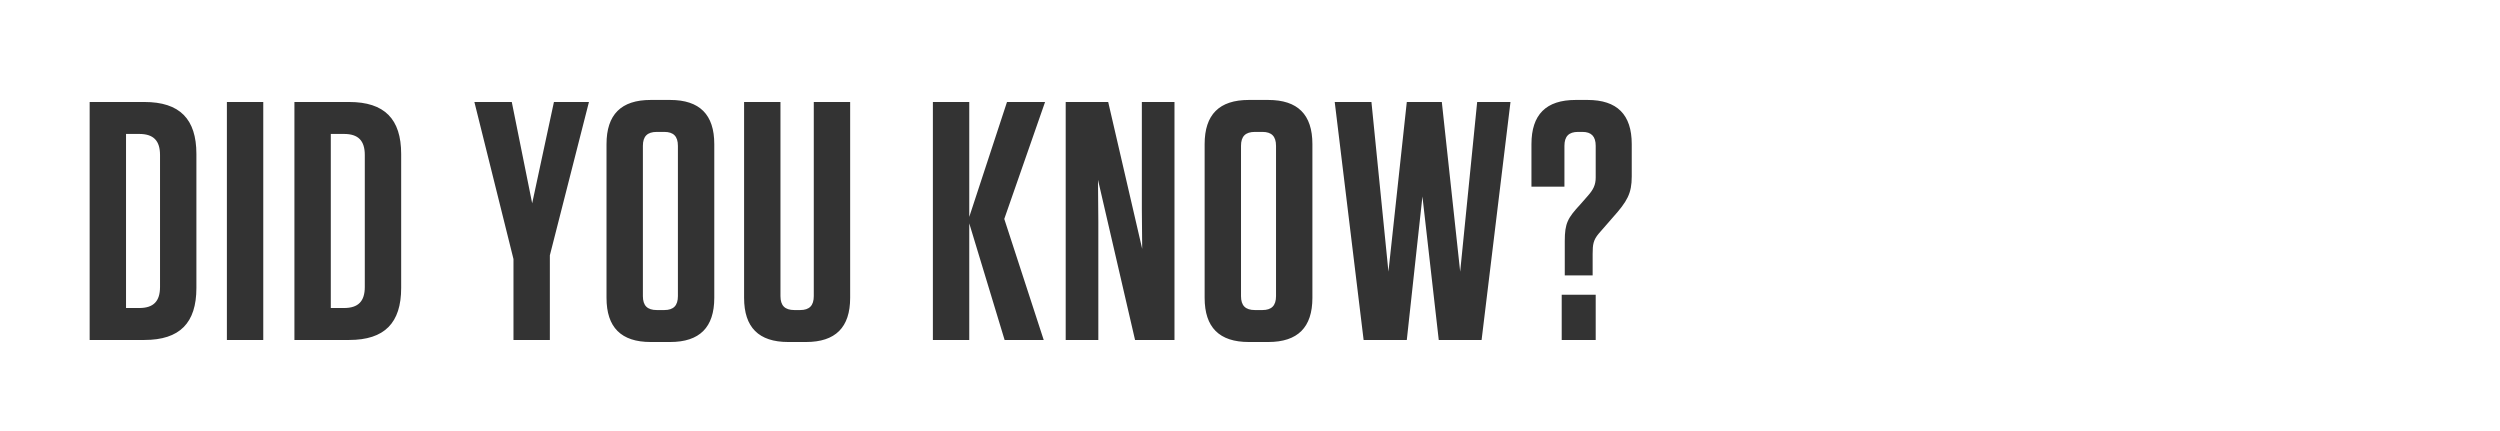 <?xml version="1.0" encoding="UTF-8"?>
<svg width="603px" height="104px" viewBox="0 0 603 104" version="1.1" xmlns="http://www.w3.org/2000/svg" xmlns:xlink="http://www.w3.org/1999/xlink">
    <rect x="0" y="0" width="603" height="104" fill="#333333" stroke="none"/>
    <title>Combined Shape</title>
    <g id="Digital-Contracting-Pages" stroke="none" stroke-width="1" fill="none" fill-rule="evenodd">
        <g id="Microsite-landing-page-Concept-Copy-28" transform="translate(-761, -968)" fill="#FFFFFF">
            <path d="M1364,968 L1364,1072 L761,1072 L761,968 L1364,968 Z M1066.891,992.108 L1062.217,992.108 C1055.083,992.108 1051.557,995.634 1051.557,1002.768 L1051.557,1039.832 C1051.557,1046.966 1055.083,1050.492 1062.217,1050.492 L1066.891,1050.492 C1074.025,1050.492 1077.551,1046.966 1077.551,1039.832 L1077.551,1002.768 C1077.551,995.634 1074.025,992.108 1066.891,992.108 Z M922.625,992.108 L917.951,992.108 C910.817,992.108 907.291,995.634 907.291,1002.768 L907.291,1039.832 C907.291,1046.966 910.817,1050.492 917.951,1050.492 L922.625,1050.492 C929.759,1050.492 933.285,1046.966 933.285,1039.832 L933.285,1002.768 C933.285,995.634 929.759,992.108 922.625,992.108 Z M949.248,992.6 L940.474,992.6 L940.474,1039.832 C940.474,1046.966 944,1050.492 951.134,1050.492 L955.398,1050.492 C962.532,1050.492 966.058,1046.966 966.058,1039.832 L966.058,992.6 L957.284,992.6 L957.284,1039.422 C957.284,1041.718 956.218,1042.784 954.004,1042.784 L952.61,1042.784 C950.314,1042.784 949.248,1041.718 949.248,1039.422 L949.248,992.6 Z M994.785,992.6 L986.011,992.6 L986.011,1050 L994.785,1050 L994.785,1021.874 L1003.313,1050 L1012.743,1050 L1003.231,1020.808 L1013.071,992.6 L1003.887,992.6 L994.785,1020.316 L994.785,992.6 Z M1028.296,992.6 L1018.046,992.6 L1018.046,1050 L1025.918,1050 L1025.918,1021.464 L1025.836,1011.378 L1034.774,1050 L1044.286,1050 L1044.286,992.6 L1036.414,992.6 L1036.414,1018.43 L1036.496,1028.024 L1028.296,992.6 Z M1091.791,992.6 L1082.935,992.6 L1089.905,1050 L1100.319,1050 L1104.091,1015.396 L1108.027,1050 L1118.359,1050 L1125.329,992.6 L1117.293,992.6 L1113.193,1033.518 L1108.765,992.6 L1100.319,992.6 L1095.891,1033.518 L1091.791,992.6 Z M1145.884,1039.094 L1137.684,1039.094 L1137.684,1050 L1145.884,1050 L1145.884,1039.094 Z M795.826,992.6 L782.624,992.6 L782.624,1050 L795.826,1050 C804.354,1050 808.372,1045.9 808.372,1037.454 L808.372,1005.146 C808.372,996.7 804.354,992.6 795.826,992.6 Z M824.499,992.6 L815.725,992.6 L815.725,1050 L824.499,1050 L824.499,992.6 Z M845.217,992.6 L832.015,992.6 L832.015,1050 L845.217,1050 C853.745,1050 857.763,1045.9 857.763,1037.454 L857.763,1005.146 C857.763,996.7 853.745,992.6 845.217,992.6 Z M884.441,992.6 L875.421,992.6 L884.851,1030.484 L884.851,1050 L893.625,1050 L893.625,1029.582 L903.055,992.6 L894.609,992.6 L889.361,1017.036 L884.441,992.6 Z M1065.497,999.816 C1067.711,999.816 1068.777,1000.882 1068.777,1003.178 L1068.777,1039.422 C1068.777,1041.718 1067.711,1042.784 1065.497,1042.784 L1063.693,1042.784 C1061.397,1042.784 1060.331,1041.718 1060.331,1039.422 L1060.331,1003.178 C1060.331,1000.882 1061.397,999.816 1063.693,999.816 L1065.497,999.816 Z M921.231,999.816 C923.445,999.816 924.511,1000.882 924.511,1003.178 L924.511,1039.422 C924.511,1041.718 923.445,1042.784 921.231,1042.784 L919.427,1042.784 C917.131,1042.784 916.065,1041.718 916.065,1039.422 L916.065,1003.178 C916.065,1000.882 917.131,999.816 919.427,999.816 L921.231,999.816 Z M794.596,1000.308 C798.04,1000.308 799.598,1001.948 799.598,1005.392 L799.598,1037.208 C799.598,1040.652 798.04,1042.292 794.596,1042.292 L791.398,1042.292 L791.398,1000.308 L794.596,1000.308 Z M843.987,1000.308 C847.431,1000.308 848.989,1001.948 848.989,1005.392 L848.989,1037.208 C848.989,1040.652 847.431,1042.292 843.987,1042.292 L840.789,1042.292 L840.789,1000.308 L843.987,1000.308 Z M1143.916,992.108 L1141.046,992.108 C1133.912,992.108 1130.386,995.634 1130.386,1002.768 L1130.386,1013.018 L1138.34,1013.018 L1138.34,1003.178 C1138.34,1000.882 1139.406,999.816 1141.62,999.816 L1142.686,999.816 C1144.818,999.816 1145.884,1000.882 1145.884,1003.178 L1145.884,1010.804 C1145.884,1012.608 1145.31,1013.756 1143.916,1015.314 L1142.194,1017.282 C1139.16,1020.562 1138.422,1021.792 1138.422,1026.138 L1138.422,1034.42 L1145.146,1034.42 L1145.146,1029.254 C1145.146,1026.958 1145.31,1025.892 1146.622,1024.334 L1149.984,1020.48 C1153.51,1016.544 1154.576,1014.658 1154.576,1010.558 L1154.576,1002.768 C1154.576,995.634 1151.05,992.108 1143.916,992.108 Z" id="Combined-Shape"></path>
        </g>
    </g>
</svg>